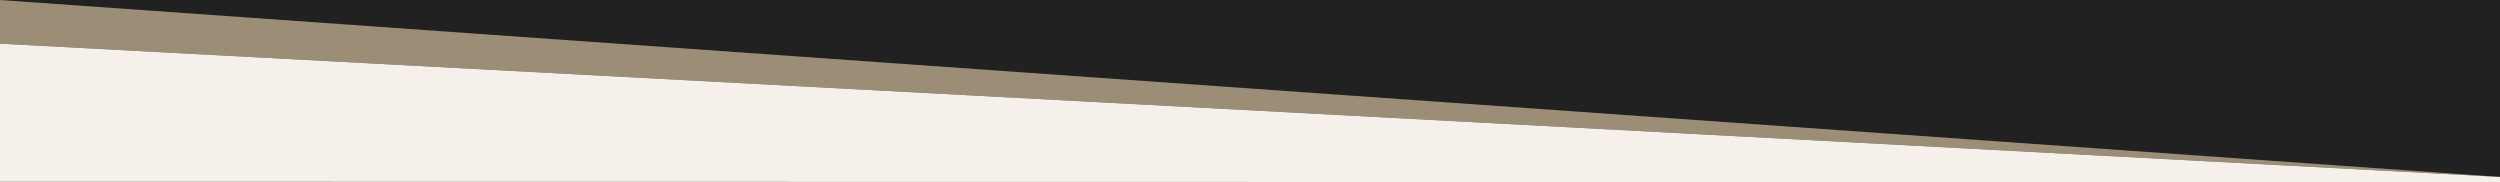 <svg xmlns="http://www.w3.org/2000/svg" id="Laag_1" data-name="Laag 1" viewBox="0 0 1920 139.89"><rect x="0" y="0" width="1920" height="139.89" fill="#333333" stroke="none"/><rect width="1920" height="135.88" style="fill:#212121"></rect><path id="Path_8" data-name="Path 8" d="M4983.44,5154.11l1920,135.89-1920-102.35Z" transform="translate(-4983.44 -5154.11)" style="fill:#9b8d76"></path><path d="M4983.44,5293.72l1920,.28v-4l-1920-102.35Z" transform="translate(-4983.44 -5154.11)" style="fill:#f5f1ea"></path></svg>